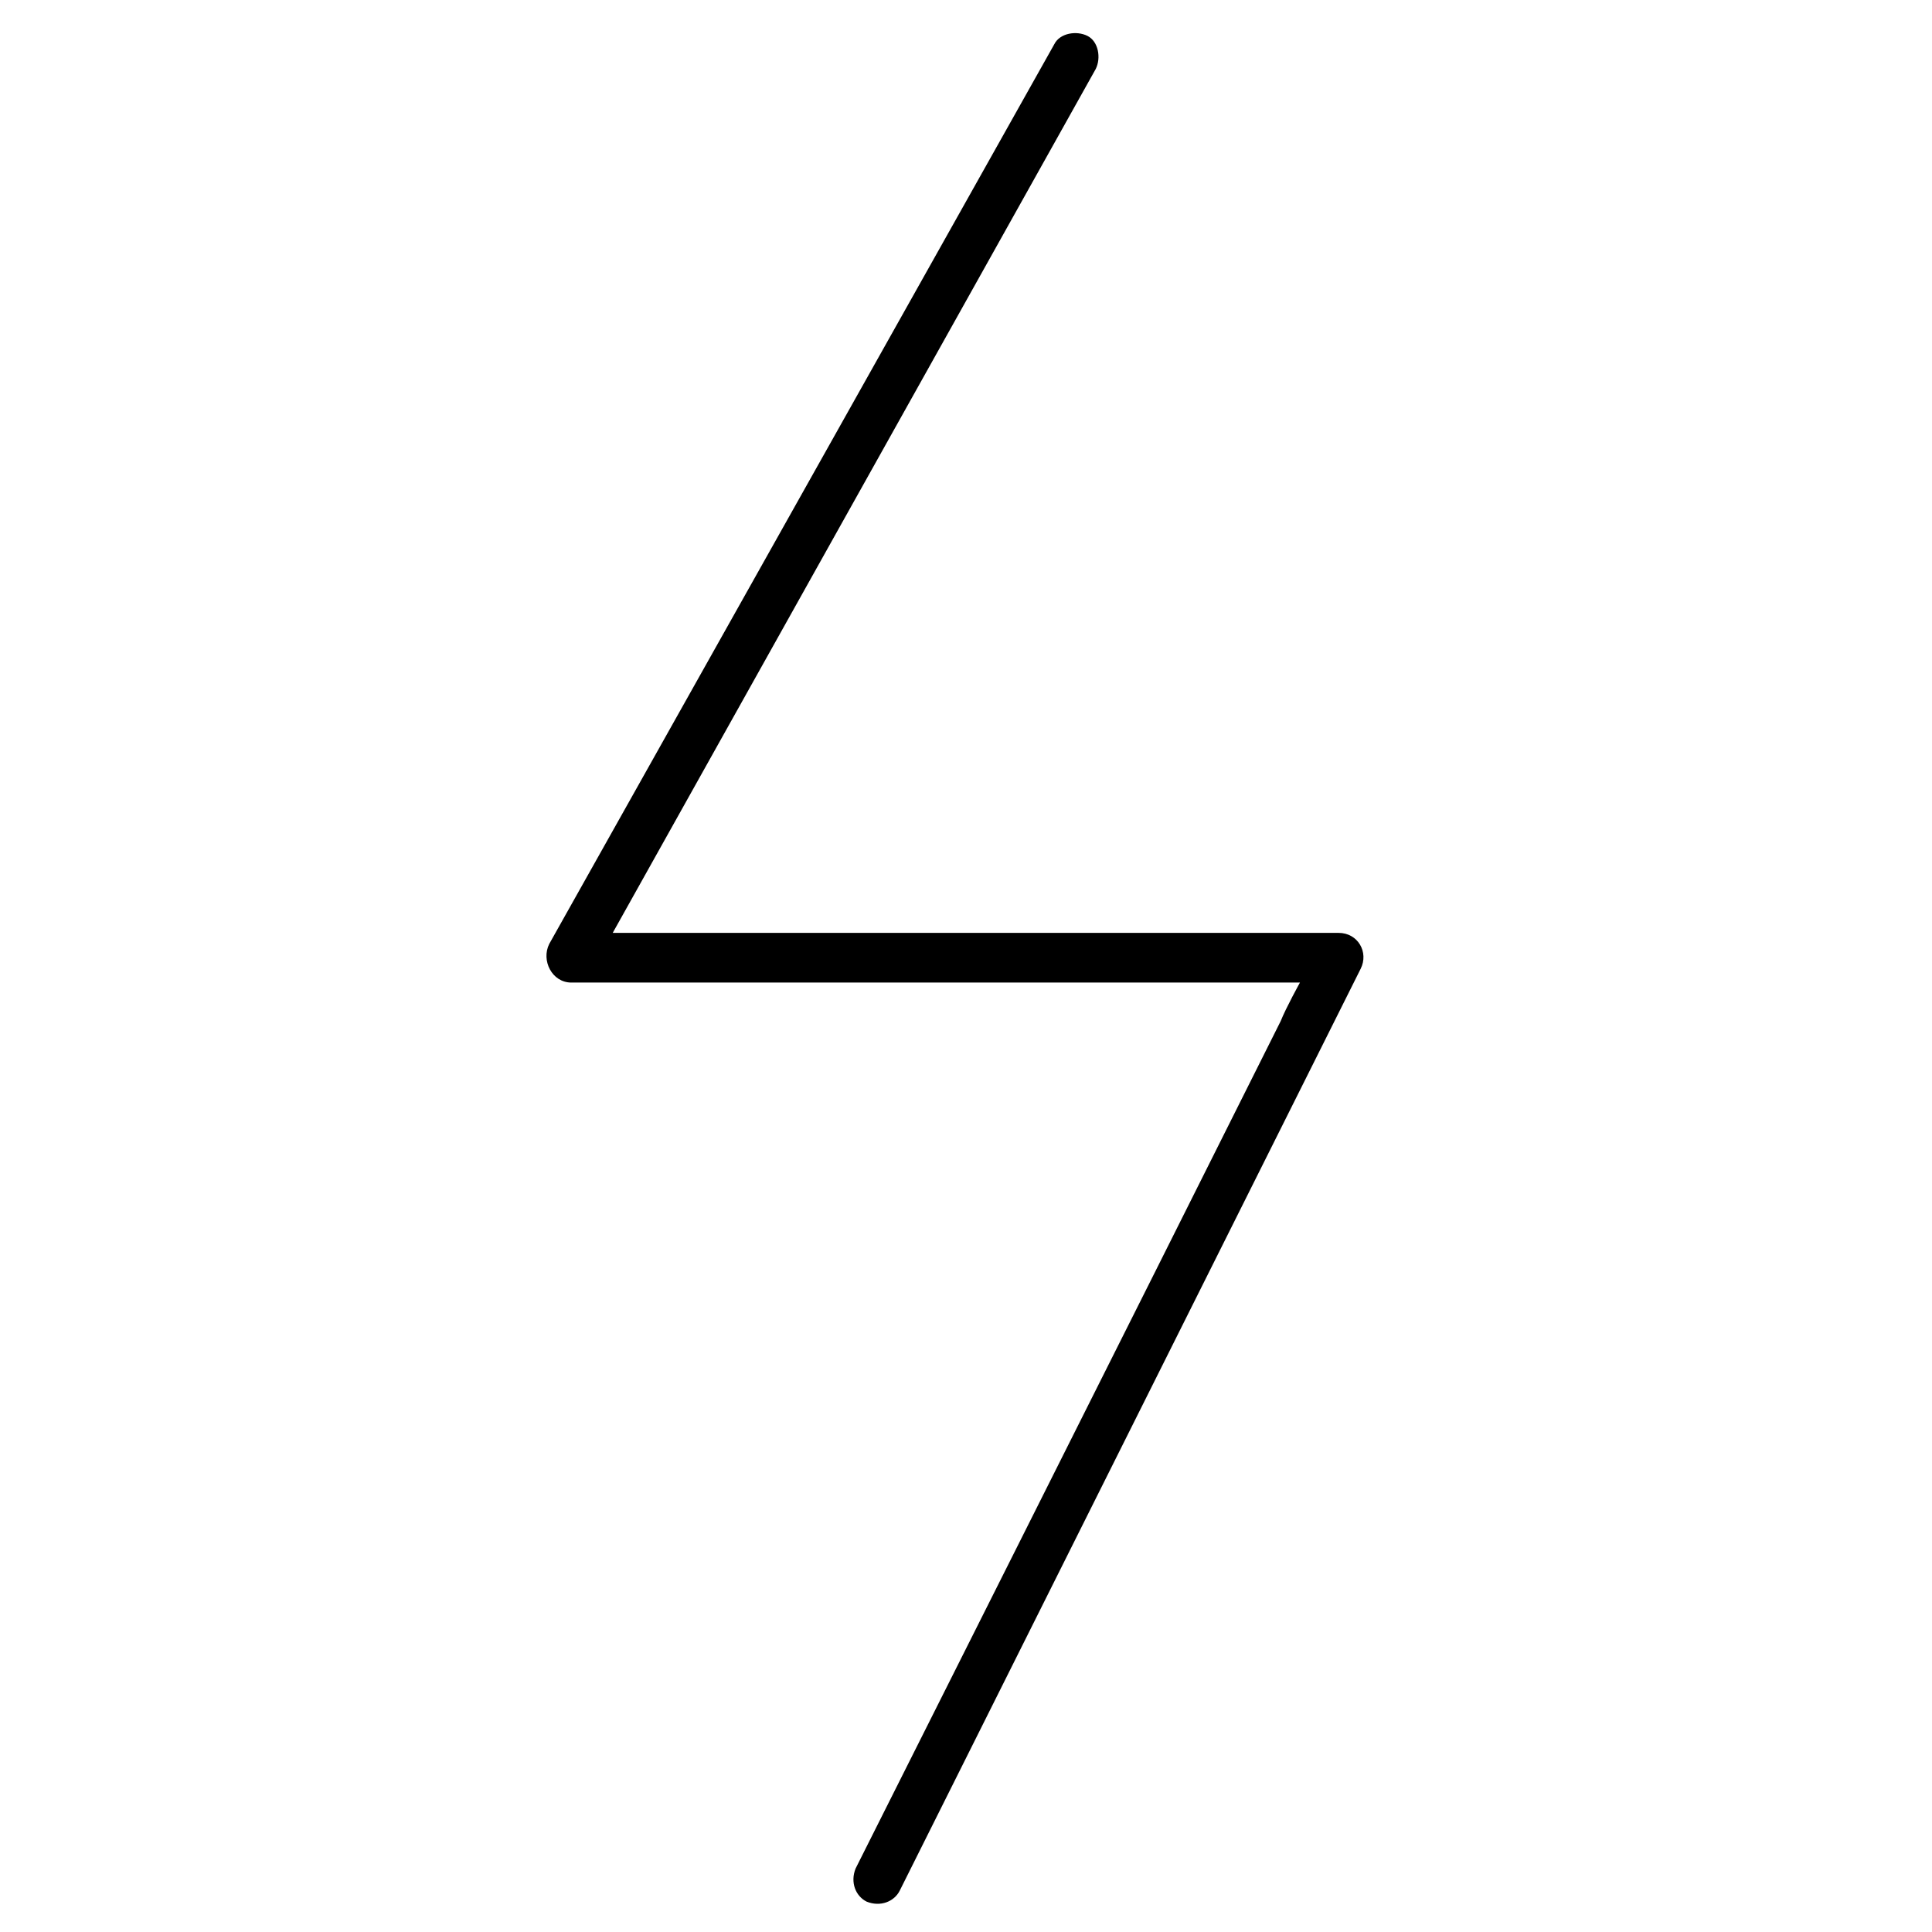 <?xml version="1.0" encoding="utf-8"?>
<!-- Generator: Adobe Illustrator 22.1.0, SVG Export Plug-In . SVG Version: 6.00 Build 0)  -->
<!DOCTYPE svg PUBLIC "-//W3C//DTD SVG 1.1//EN" "http://www.w3.org/Graphics/SVG/1.1/DTD/svg11.dtd">
<svg version="1.1" id="Layer_1" xmlns:sketch="http://www.bohemiancoding.com/sketch/ns"
	 xmlns="http://www.w3.org/2000/svg" xmlns:xlink="http://www.w3.org/1999/xlink" x="0px" y="0px" viewBox="0 0 70 70"
	 style="enable-background:new 0 0 70 70;" xml:space="preserve">
<title>Energy Area of Focus Icon</title>
<desc>Created with Sketch.</desc>
<g id="Home-page" sketch:type="MSPage">
	<g id="Desktop-HD---Revision-2.5" transform="translate(-1006, -848)" sketch:type="MSArtboardGroup">
		<g id="Areas-of-Focus" transform="translate(-2, 731)" sketch:type="MSLayerGroup">
			<g id="Icons" transform="translate(117, 81)" sketch:type="MSShapeGroup">
				<g id="AoF---Energy" transform="translate(821, 0)">
					<path id="Shape" d="M89.9,70.2c-0.3,0.6,0.1,1.4,0.8,1.4h26.4c0,0-0.5,0.9-0.7,1.4c-5.1,10.2-15.4,30.7-15.4,30.7
						c-0.2,0.5,0,1,0.4,1.2c0.5,0.2,1,0,1.2-0.4l16.7-33.4c0.3-0.6-0.1-1.3-0.8-1.3l-26.3,0l17.5-31.3c0.2-0.4,0.1-1-0.3-1.2
						c-0.4-0.2-1-0.1-1.2,0.3L89.9,70.2z"/>
				</g>
			</g>
		</g>
	</g>
</g>
</svg>

